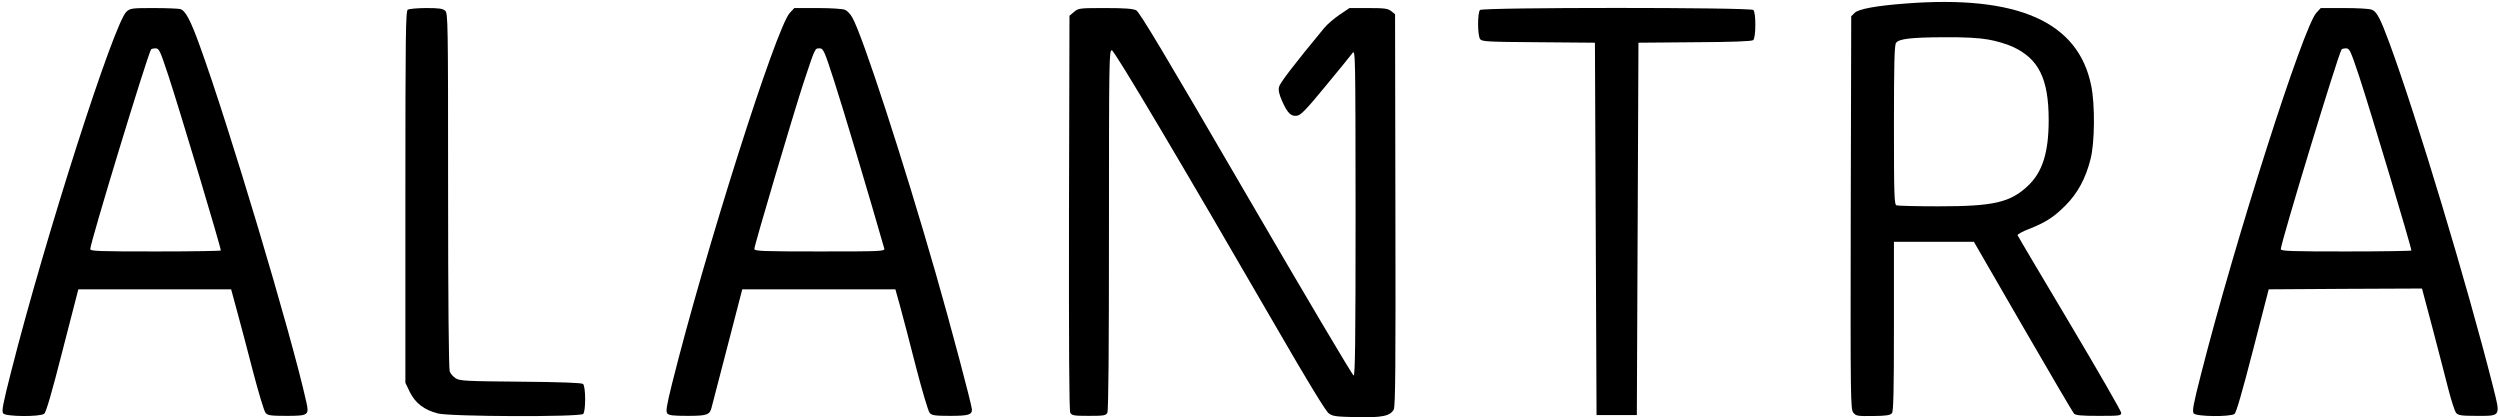 <?xml version="1.0" standalone="no"?>
<!DOCTYPE svg PUBLIC "-//W3C//DTD SVG 20010904//EN"
 "http://www.w3.org/TR/2001/REC-SVG-20010904/DTD/svg10.dtd">
<svg version="1.0" xmlns="http://www.w3.org/2000/svg"
 width="1551pt" height="259pt" viewBox="0 0 1551 259"
 preserveAspectRatio="xMidYMid meet">

<g transform="translate(0,259) scale(0.1,-0.1)"
fill="#000000" stroke="none">
<path d="M11820 2568 c-183 -14 -290 -34 -314 -58 l-21 -21 -3 -1218 c-2
-1166 -1 -1219 16 -1241 17 -21 25 -22 123 -21 84 1 106 5 117 18 9 13 12 137
12 540 l0 523 248 0 248 0 304 -526 c167 -289 310 -532 317 -540 11 -11 47
-14 154 -14 130 0 139 1 139 19 0 10 -144 260 -320 556 -176 295 -321 540
-323 546 -1 5 30 23 70 38 104 41 154 73 227 146 75 75 126 168 156 289 26
101 28 338 4 454 -80 398 -457 564 -1154 510z m514 -223 c48 -8 115 -28 150
-44 164 -74 226 -199 226 -456 0 -202 -39 -324 -130 -409 -110 -103 -213 -126
-554 -126 -134 0 -251 3 -260 6 -14 5 -16 59 -16 498 0 383 3 496 13 510 18
25 89 34 298 35 127 1 214 -4 273 -14z"/>
<path d="M785 2518 c-77 -68 -504 -1399 -715 -2230 -52 -204 -61 -250 -50
-263 16 -20 227 -22 254 -2 12 9 46 125 114 392 l98 380 474 0 474 0 38 -140
c21 -77 66 -246 99 -375 34 -129 68 -243 77 -252 13 -15 33 -18 127 -18 139 0
144 4 125 88 -93 419 -482 1718 -662 2212 -57 157 -88 215 -120 224 -13 3 -87
6 -165 6 -133 0 -144 -1 -168 -22z m259 -395 c76 -232 326 -1066 326 -1087 0
-3 -182 -6 -405 -6 -358 0 -405 2 -405 15 0 39 351 1192 377 1238 2 4 15 7 28
7 22 0 28 -13 79 -167z"/>
<path d="M2530 2530 c-13 -8 -15 -148 -15 -1162 l0 -1153 28 -58 c34 -68 88
-110 173 -132 77 -20 882 -23 902 -3 17 17 16 172 -1 186 -9 7 -139 12 -388
14 -341 3 -377 5 -402 21 -16 10 -32 29 -37 43 -6 16 -10 450 -10 1123 0 1051
-1 1099 -18 1114 -15 14 -39 17 -118 17 -54 0 -106 -5 -114 -10z"/>
<path d="M4900 2510 c-85 -91 -527 -1484 -731 -2302 -34 -137 -39 -171 -29
-183 10 -12 37 -15 126 -15 120 0 138 6 149 53 3 12 47 182 98 377 l92 355
475 0 475 0 28 -100 c15 -55 60 -224 98 -375 39 -151 78 -283 87 -292 13 -15
33 -18 127 -18 113 0 135 7 135 39 0 25 -134 530 -225 846 -199 693 -453 1473
-517 1586 -11 20 -31 42 -45 48 -14 6 -85 11 -169 11 l-146 0 -28 -30z m275
-422 c50 -152 231 -759 311 -1040 5 -17 -19 -18 -400 -18 -364 0 -406 2 -406
16 0 22 238 824 303 1024 75 226 72 220 101 220 24 0 29 -11 91 -202z"/>
<path d="M6663 2516 l-28 -24 -3 -1222 c-1 -836 1 -1227 8 -1240 10 -18 22
-20 115 -20 93 0 105 2 115 19 7 13 10 386 10 1136 0 1058 1 1116 18 1113 17
-3 422 -685 1031 -1737 182 -315 296 -502 314 -515 25 -19 45 -21 170 -24 160
-4 213 7 234 48 10 20 12 274 10 1238 l-2 1214 -24 19 c-20 16 -40 19 -141 19
l-118 0 -61 -41 c-34 -23 -77 -60 -96 -83 -190 -230 -274 -340 -280 -365 -5
-22 1 -47 20 -90 33 -73 54 -94 91 -89 23 2 57 37 177 183 82 99 157 191 167
205 19 25 19 10 20 -987 0 -804 -3 -1013 -12 -1013 -7 1 -307 507 -667 1126
-508 873 -661 1129 -682 1140 -21 10 -69 14 -193 14 -160 0 -166 -1 -193 -24z"/>
<path d="M9182 2528 c-16 -16 -16 -159 1 -181 11 -15 47 -17 362 -19 l350 -3
5 -1155 5 -1155 125 0 125 0 5 1155 5 1155 349 3 c237 1 354 6 363 13 17 15
18 170 1 187 -17 17 -1679 17 -1696 0z"/>
<path d="M14371 2511 c-81 -87 -504 -1410 -716 -2243 -48 -188 -56 -230 -45
-243 16 -20 227 -22 253 -3 11 9 48 137 114 393 l98 380 476 3 475 2 67 -252
c36 -139 81 -309 98 -378 18 -69 39 -133 47 -142 13 -15 33 -18 127 -18 153 0
149 -7 101 184 -158 625 -475 1677 -642 2129 -57 154 -79 196 -110 207 -14 6
-91 10 -171 10 l-145 0 -27 -29z m268 -403 c72 -220 321 -1050 321 -1072 0 -3
-182 -6 -405 -6 -338 0 -405 2 -405 14 0 39 352 1196 377 1239 2 4 15 7 28 7
22 0 28 -14 84 -182z"/>
</g>
</svg>
